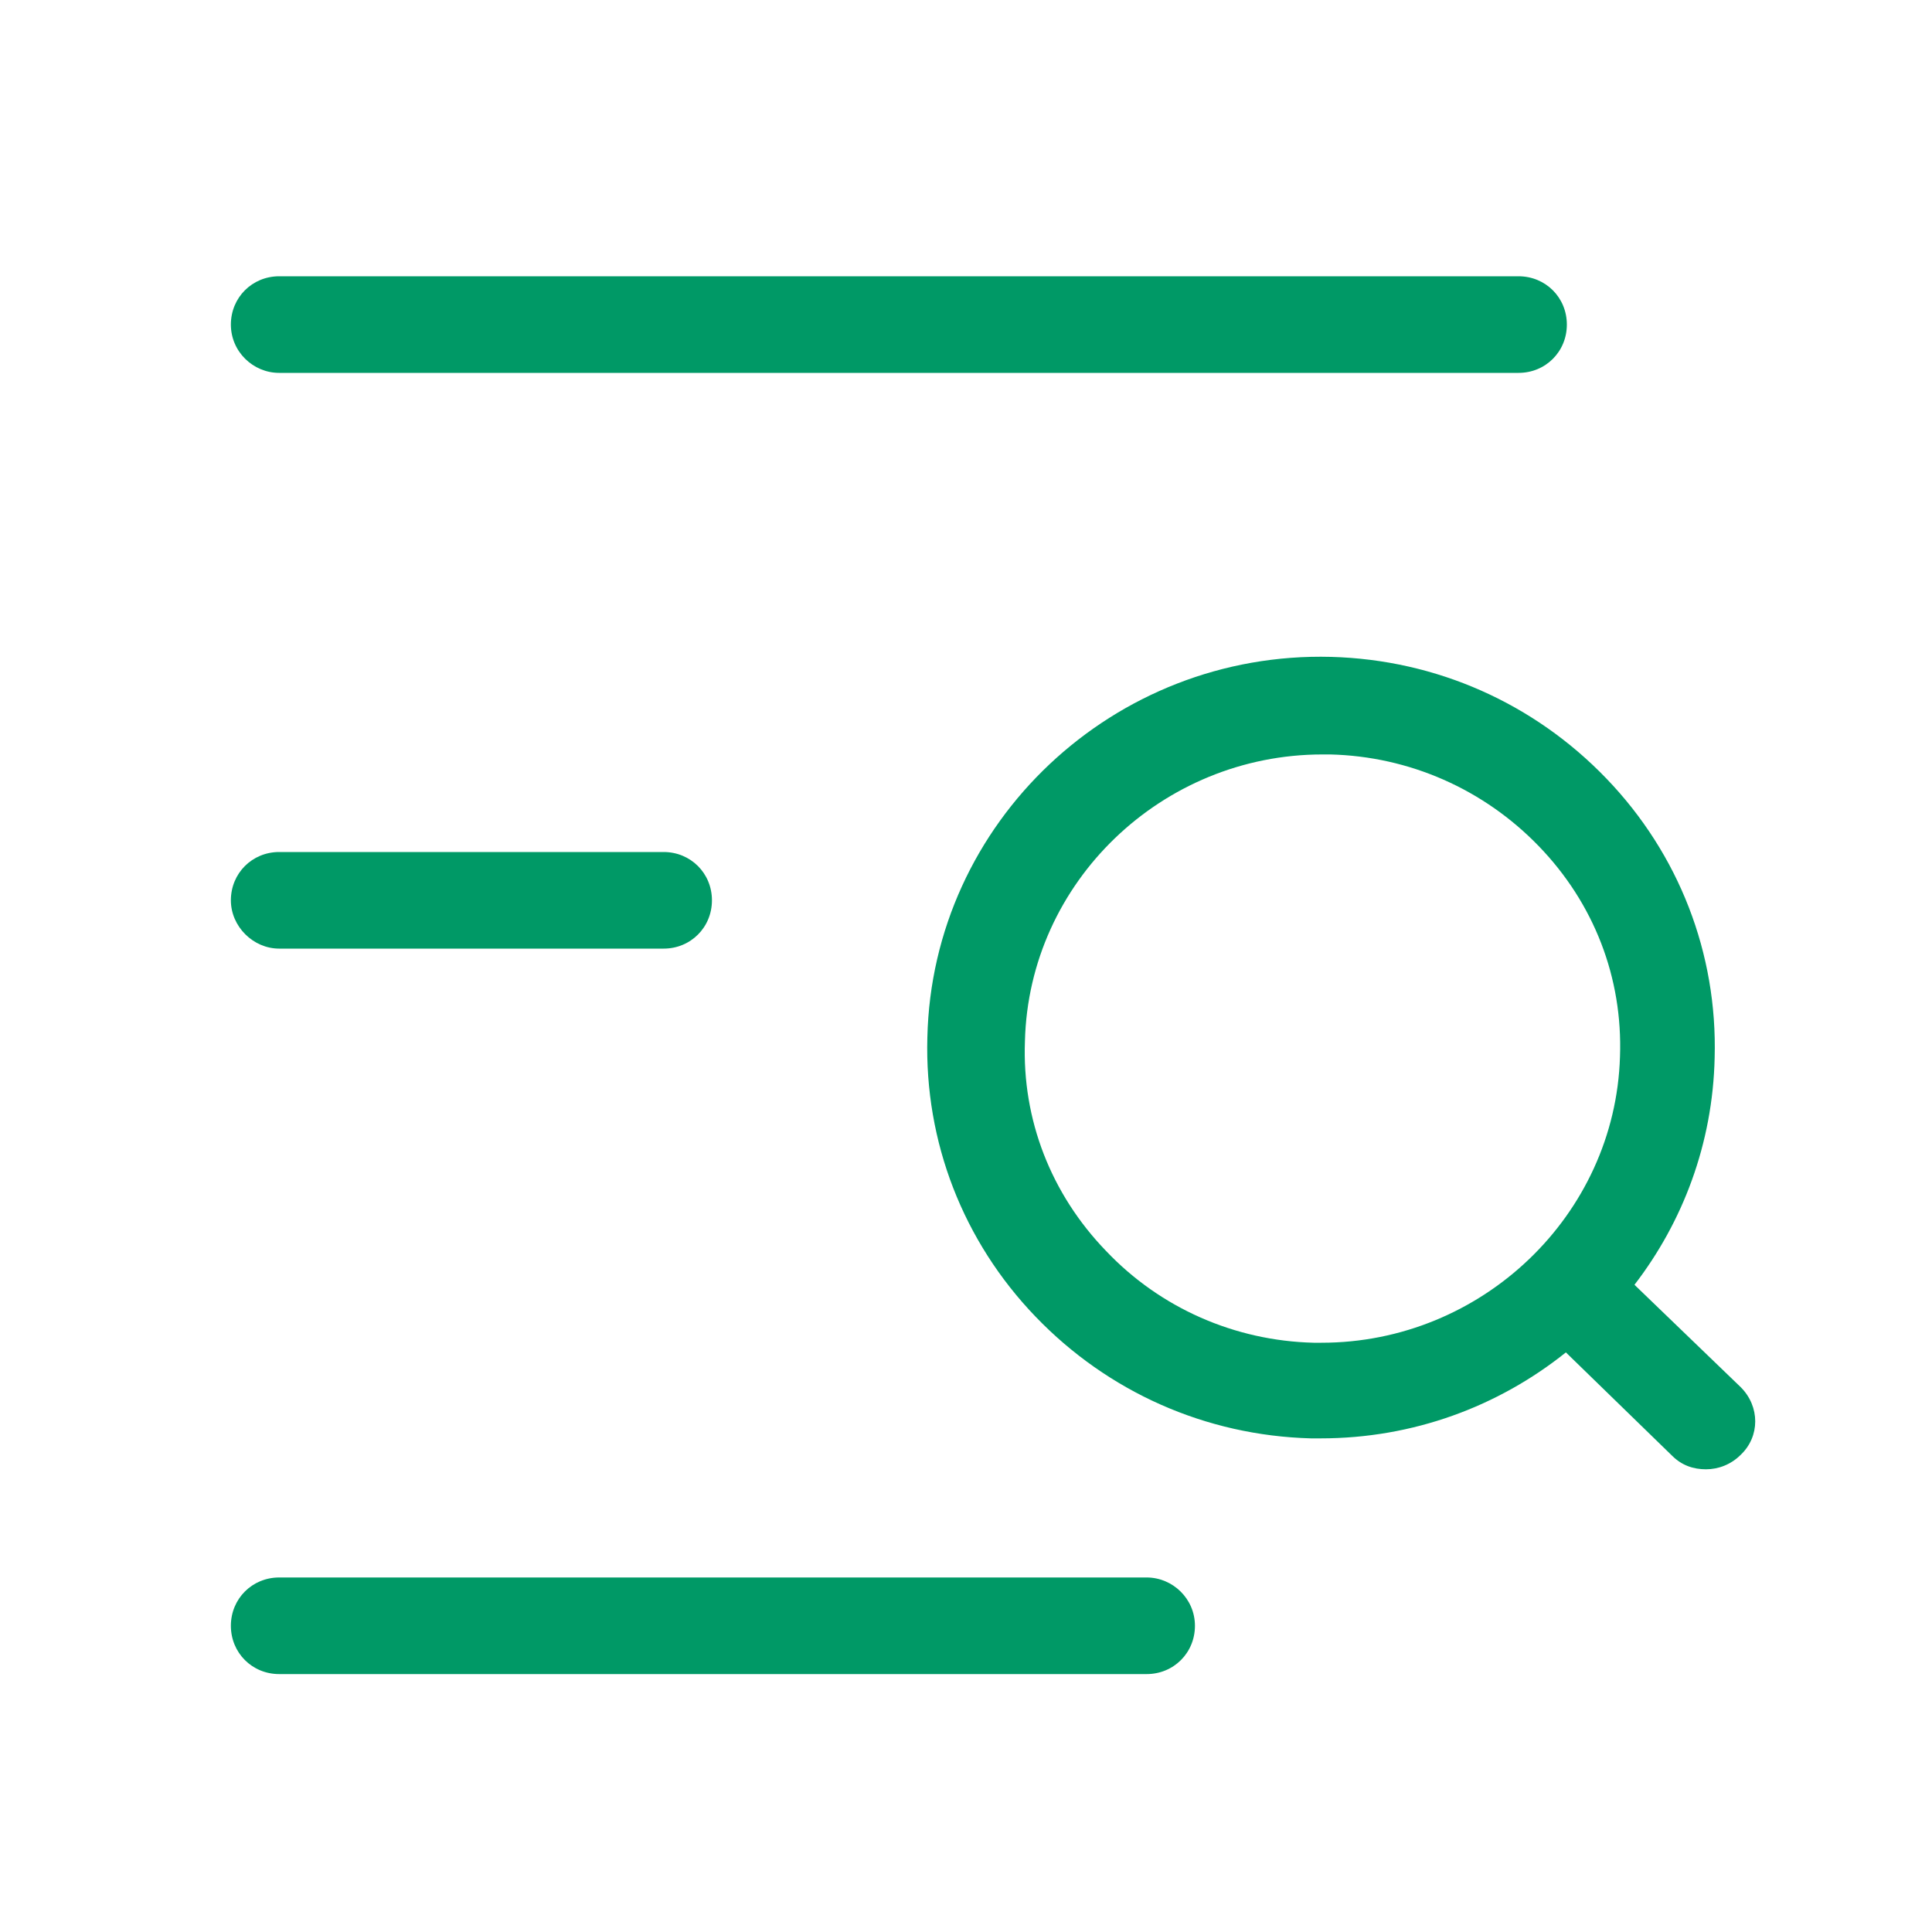 <?xml version="1.0" encoding="utf-8"?>
<!-- Generator: Adobe Illustrator 23.1.0, SVG Export Plug-In . SVG Version: 6.00 Build 0)  -->
<svg version="1.1" id="图层_1" xmlns="http://www.w3.org/2000/svg" xmlns:xlink="http://www.w3.org/1999/xlink" x="0px" y="0px"
	 viewBox="0 0 200 200" style="enable-background:new 0 0 200 200;" xml:space="preserve">
<style type="text/css">
	.st0{fill:#009966;}
</style>
<path class="st0" d="M180.2,143.6l-11-10.6c5-6.5,8.1-14.6,8.3-23.5c0.3-10.8-3.7-21.1-11.2-28.9S148.7,68.3,137.8,68
	c-22.5-0.6-41.3,17.1-41.8,39.4c-0.3,10.8,3.7,21.1,11.2,28.9s17.6,12.3,28.5,12.6c0.3,0,0.7,0,1,0c9.6,0,18.4-3.3,25.4-8.9l11,10.7
	c1,1,2.2,1.4,3.5,1.4s2.6-0.5,3.6-1.5C182.2,148.7,182.2,145.6,180.2,143.6L180.2,143.6L180.2,143.6z M136.8,139c-0.3,0-0.5,0-0.8,0
	c-8.2-0.2-15.9-3.6-21.5-9.5c-5.7-5.9-8.7-13.6-8.4-21.7c0.4-16.5,14.2-29.7,30.8-29.7c0.3,0,0.5,0,0.8,0c8.2,0.2,15.9,3.6,21.6,9.5
	c5.7,5.9,8.7,13.6,8.4,21.8C167.2,125.8,153.4,139,136.8,139z M28.9,38.6h128.3c2.8,0,5-2.2,5-5s-2.2-5-5-5H28.9c-2.8,0-5,2.2-5,5
	S26.2,38.6,28.9,38.6z M28.9,98.2h39.8c2.8,0,5-2.2,5-5s-2.2-5-5-5H28.9c-2.8,0-5,2.2-5,5C23.9,95.9,26.2,98.2,28.9,98.2z
	 M118.7,163.3H28.9c-2.8,0-5,2.2-5,5s2.2,5,5,5h89.8c2.8,0,5-2.2,5-5C123.7,165.5,121.4,163.3,118.7,163.3z"/>
</svg>
